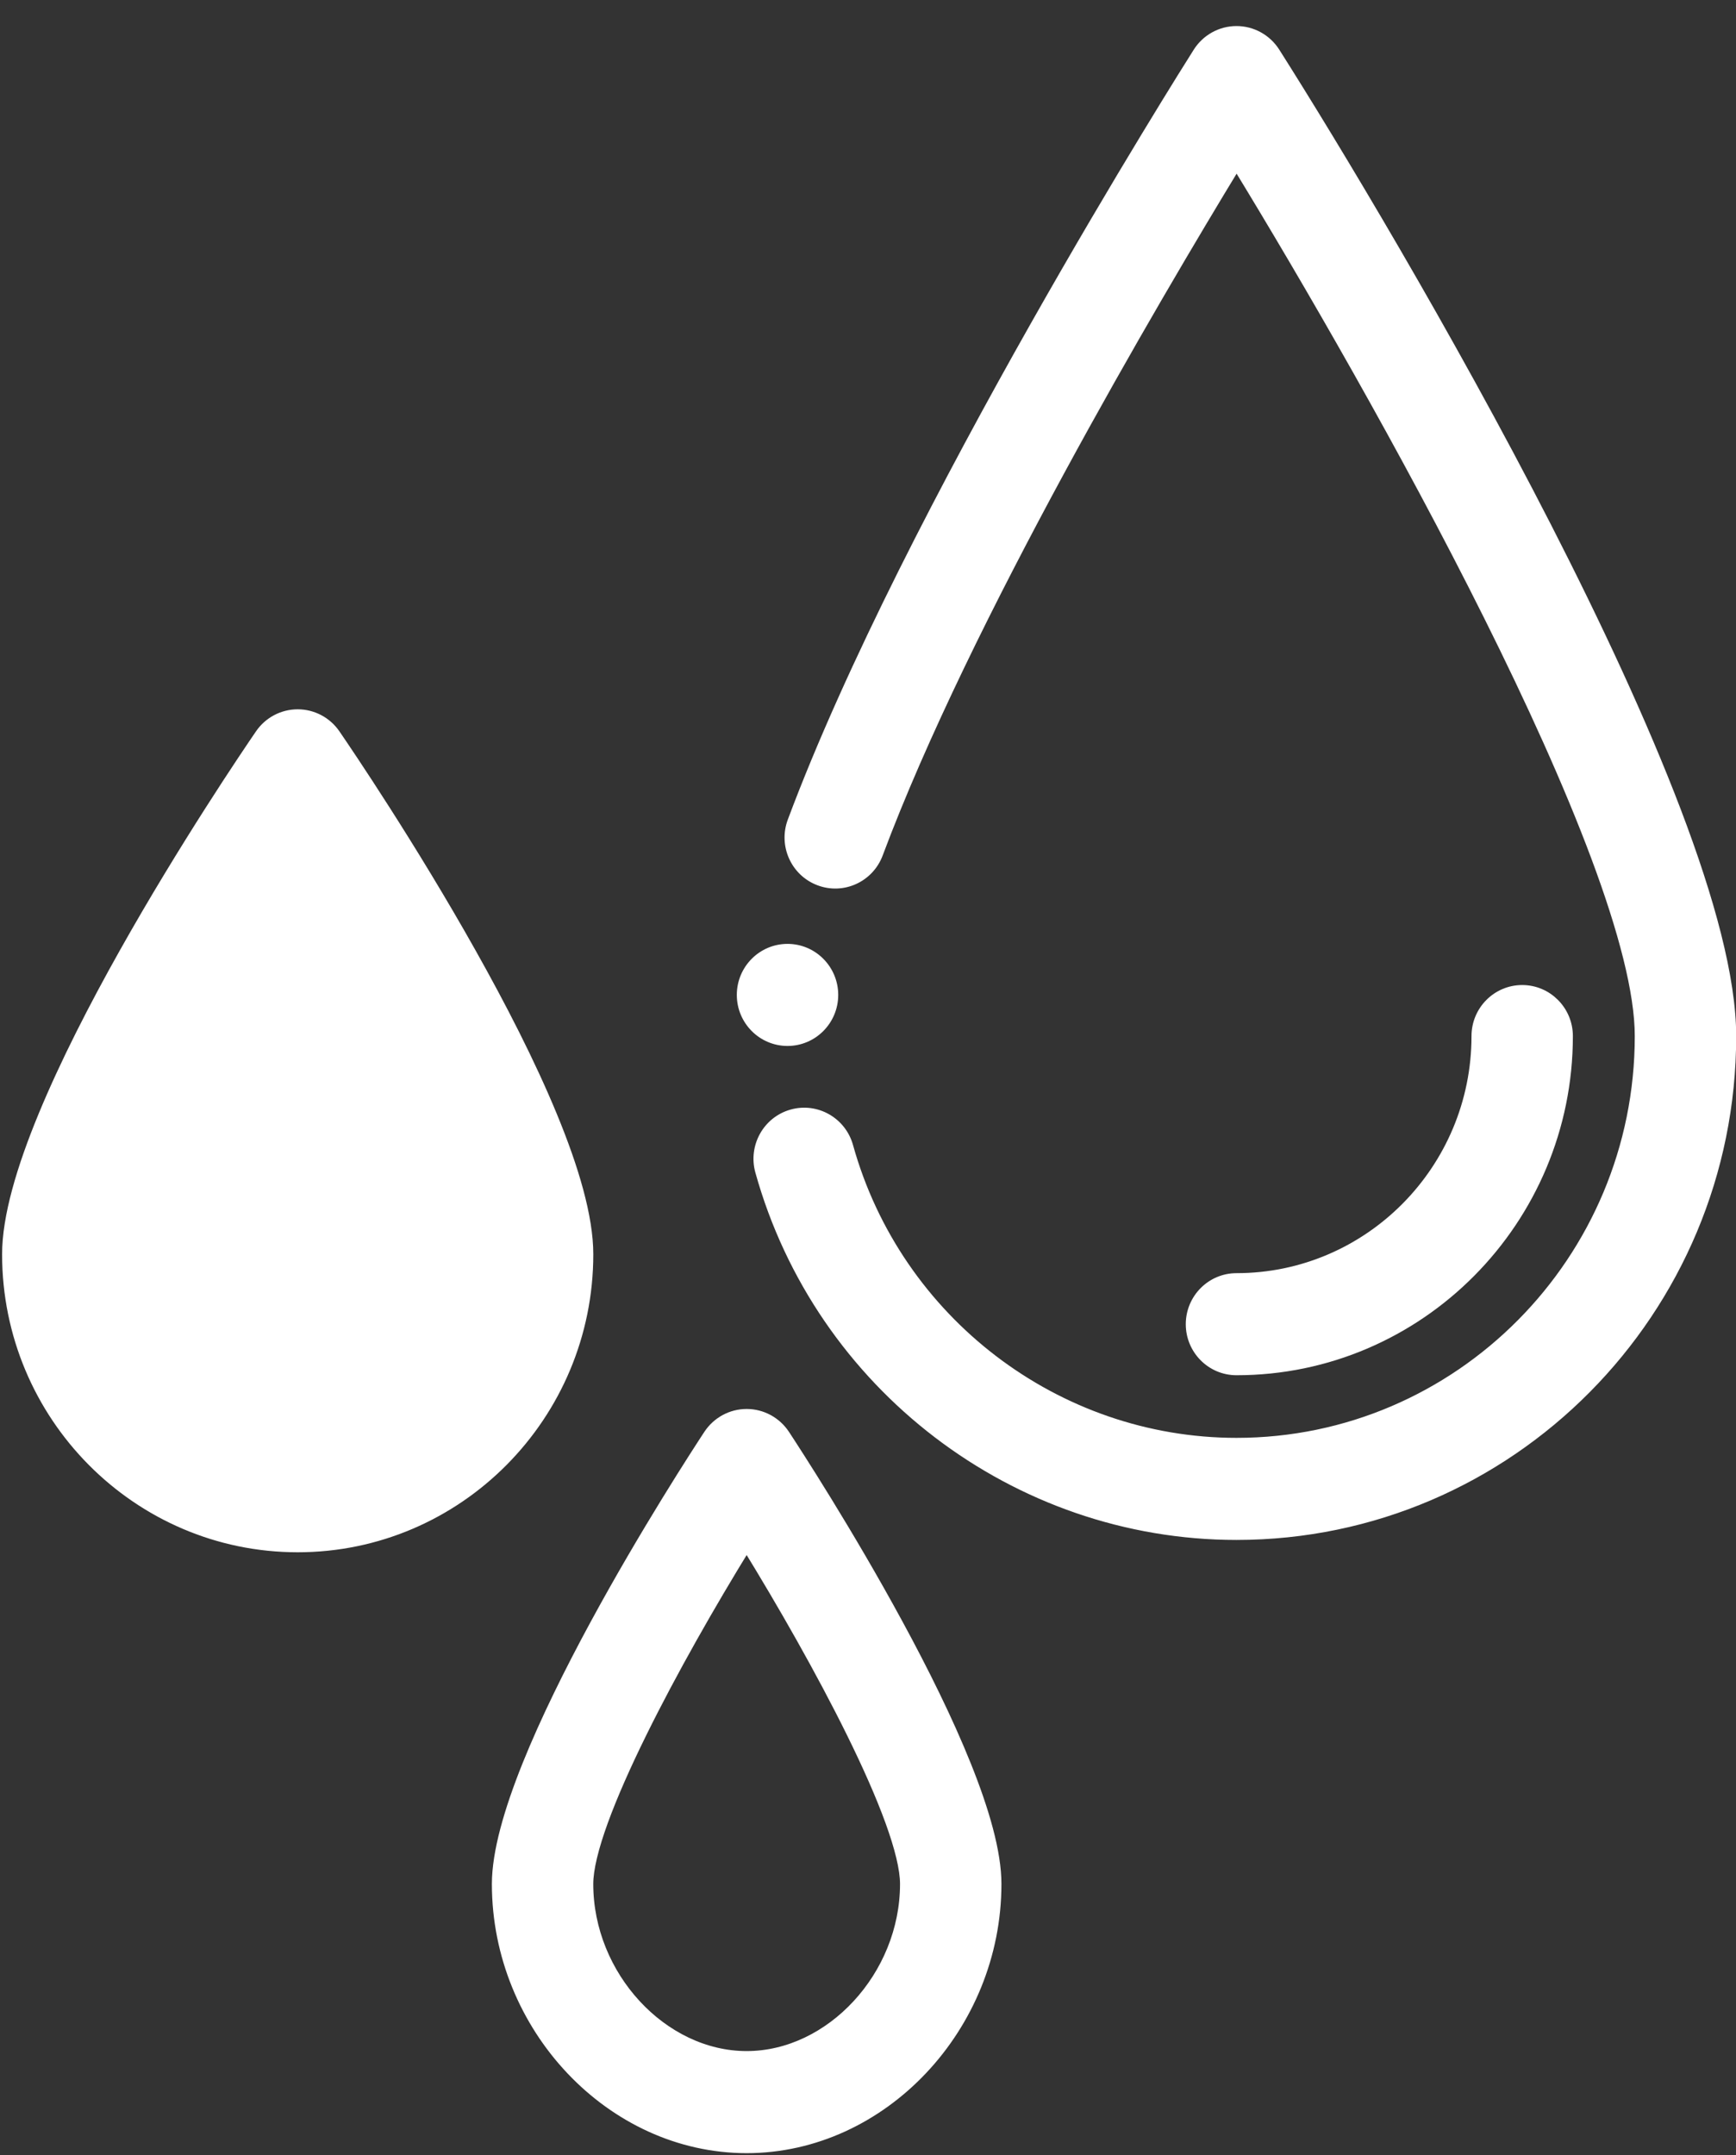 <svg width="58" height="72" viewBox="0 0 58 72" fill="none" xmlns="http://www.w3.org/2000/svg">
<rect x="0" y="0" width="58" height="72" fill="#333333" stroke="none"/>
<path d="M52.385 34.611C52.385 33.763 51.702 33.071 50.857 33.071C50.011 33.071 49.328 33.763 49.328 34.611C49.328 39.071 45.731 42.696 41.311 42.696C40.466 42.696 39.782 43.388 39.782 44.236C39.782 45.085 40.466 45.776 41.311 45.776C47.419 45.776 52.385 40.766 52.385 34.611Z" fill="white" stroke="white" stroke-width="0.33"/>
<path d="M23.671 47.922L23.671 47.922C23.31 48.472 21.545 51.184 19.871 54.272C19.034 55.816 18.218 57.457 17.61 58.97C17.005 60.478 16.599 61.879 16.599 62.936C16.599 67.714 20.411 71.763 24.946 71.763C29.48 71.763 33.293 67.714 33.293 62.936C33.293 61.879 32.887 60.478 32.281 58.97C31.674 57.457 30.858 55.816 30.02 54.272C28.346 51.184 26.582 48.472 26.221 47.922L26.221 47.922C25.937 47.493 25.46 47.233 24.946 47.233C24.431 47.233 23.955 47.493 23.671 47.922ZM30.235 62.936C30.235 66.008 27.748 68.683 24.946 68.683C22.143 68.683 19.656 66.008 19.656 62.936C19.656 62.437 19.834 61.717 20.152 60.841C20.469 59.97 20.917 58.962 21.444 57.894C22.457 55.837 23.755 53.565 24.946 51.631C26.136 53.565 27.434 55.837 28.448 57.894C28.974 58.962 29.423 59.97 29.739 60.841C30.057 61.717 30.235 62.437 30.235 62.936Z" fill="white" stroke="white" stroke-width="0.33"/>
<path d="M8.688 24.526C8.973 24.109 9.443 23.86 9.946 23.86C10.45 23.86 10.919 24.109 11.205 24.526C11.637 25.157 13.746 28.27 15.747 31.834C16.748 33.615 17.724 35.513 18.449 37.27C19.173 39.022 19.657 40.655 19.657 41.9C19.657 47.298 15.302 51.69 9.946 51.69C4.59 51.69 0.235 47.298 0.235 41.9C0.235 40.655 0.719 39.022 1.443 37.27C2.169 35.513 3.144 33.615 4.145 31.834C6.147 28.27 8.256 25.157 8.688 24.526ZM8.688 24.526L8.824 24.619M8.688 24.526L8.824 24.619M8.688 24.526C8.688 24.526 8.688 24.526 8.688 24.526L8.824 24.619M8.688 24.526L8.824 24.619M8.824 24.619C9.079 24.247 9.497 24.025 9.946 24.025C10.395 24.025 10.813 24.247 11.068 24.619H8.824ZM9.946 48.61C6.279 48.61 3.293 45.601 3.293 41.9C3.293 41.267 3.522 40.37 3.925 39.294C4.326 38.223 4.894 36.991 5.557 35.695C6.842 33.183 8.48 30.438 9.946 28.169C11.412 30.438 13.05 33.182 14.335 35.694C14.998 36.99 15.566 38.222 15.967 39.293C16.37 40.369 16.599 41.266 16.599 41.9C16.599 45.601 13.613 48.61 9.946 48.61Z" fill="white" stroke="white" stroke-width="0.33"/>
<path d="M26.311 34.776C27.156 34.776 27.84 34.085 27.84 33.236C27.84 32.388 27.156 31.696 26.311 31.696C25.466 31.696 24.782 32.388 24.782 33.236C24.782 34.085 25.466 34.776 26.311 34.776Z" fill="white" stroke="white" stroke-width="0.33"/>
<path d="M27.367 29.418C28.157 29.719 29.039 29.316 29.336 28.52L29.336 28.52C32.258 20.701 38.59 9.96 41.315 5.484C43.639 9.286 46.966 15.027 49.732 20.572C51.144 23.401 52.408 26.177 53.319 28.616C54.232 31.061 54.783 33.149 54.783 34.613C54.783 42.105 48.739 48.198 41.312 48.198C35.299 48.198 29.963 44.125 28.34 38.293C28.112 37.475 27.269 36.996 26.455 37.226C25.64 37.456 25.17 38.308 25.395 39.124L25.395 39.124C27.388 46.28 33.932 51.278 41.312 51.278C50.428 51.278 57.841 43.801 57.841 34.613C57.841 32.686 57.123 30.049 56 27.097C54.874 24.14 53.334 20.849 51.674 17.606C48.353 11.12 44.547 4.816 42.601 1.747C42.32 1.304 41.834 1.035 41.312 1.035C40.79 1.035 40.304 1.304 40.023 1.747L40.023 1.747C39.632 2.364 30.353 17.064 26.476 27.435C26.178 28.23 26.576 29.119 27.367 29.418ZM27.367 29.418C27.367 29.418 27.367 29.418 27.367 29.418L27.425 29.264L27.367 29.418C27.367 29.418 27.367 29.418 27.367 29.418Z" fill="white" stroke="white" stroke-width="0.33"/>
</svg>
